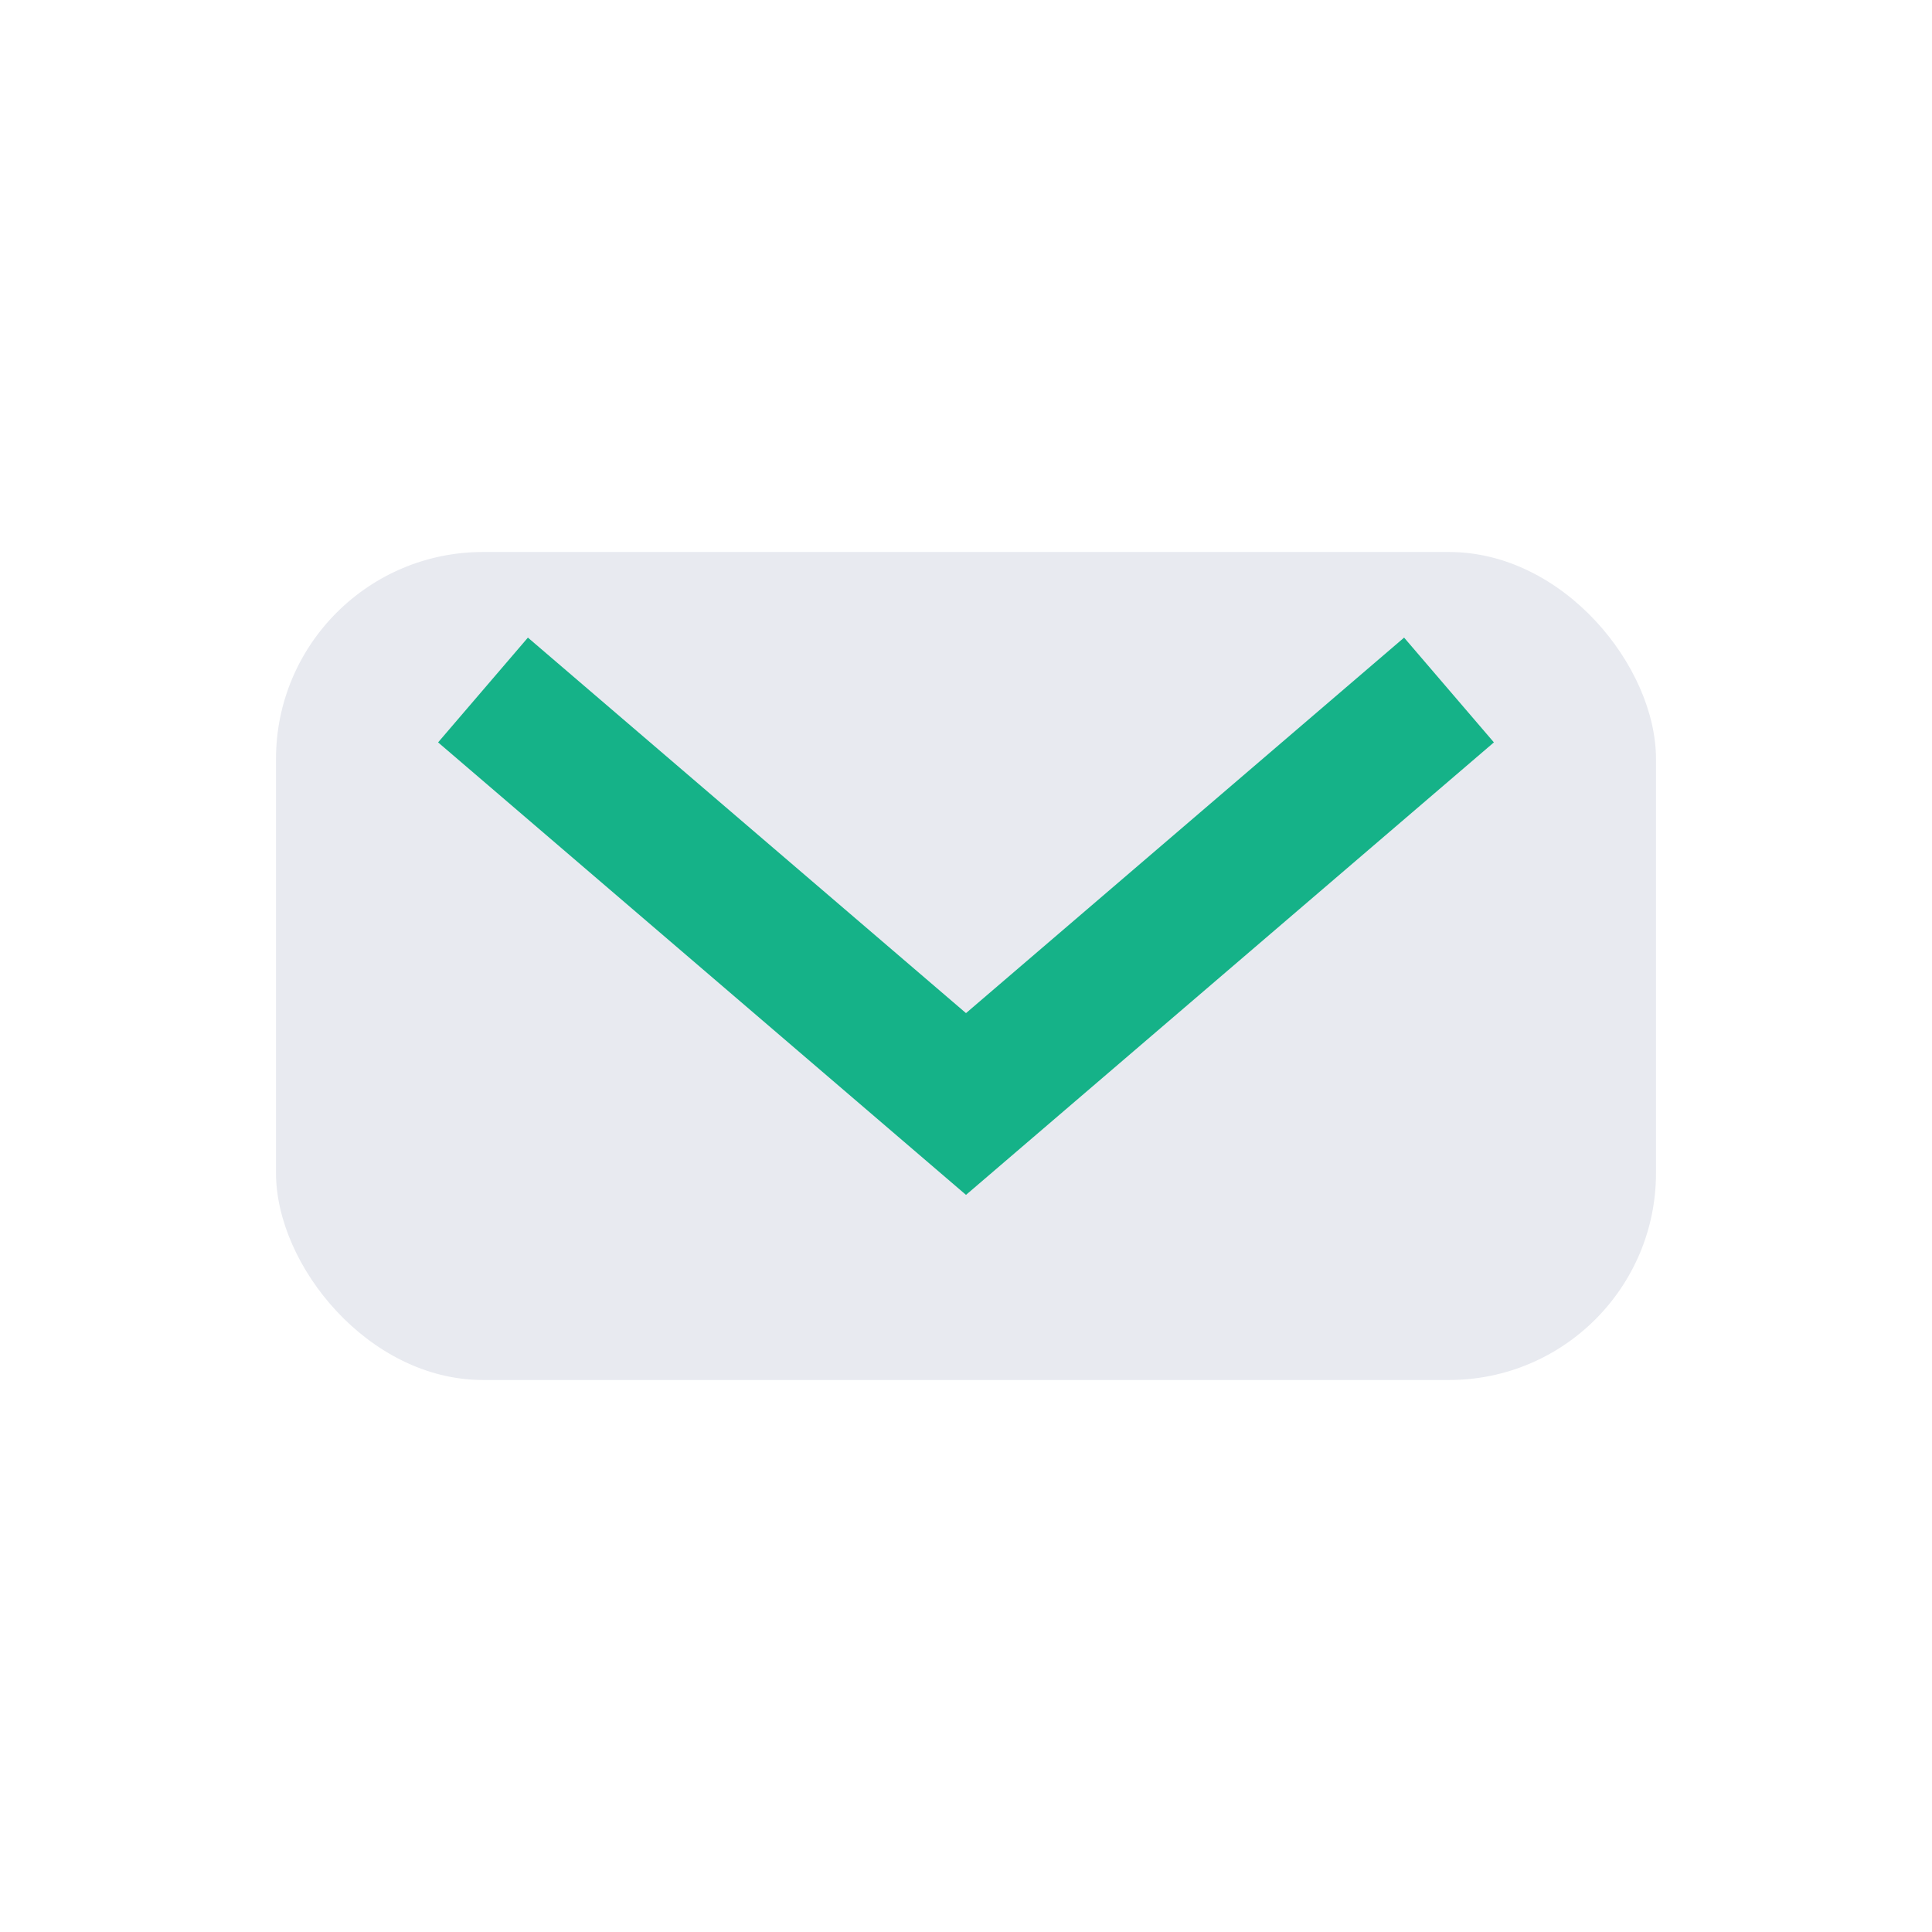 <?xml version="1.0" encoding="UTF-8"?>
<svg xmlns="http://www.w3.org/2000/svg" width="28" height="28" viewBox="0 0 28 28"><rect x="4" y="8" width="20" height="12" rx="3" fill="#E8EAF0"/><path d="M7 10l7 6 7-6" fill="none" stroke="#15B288" stroke-width="2"/></svg>